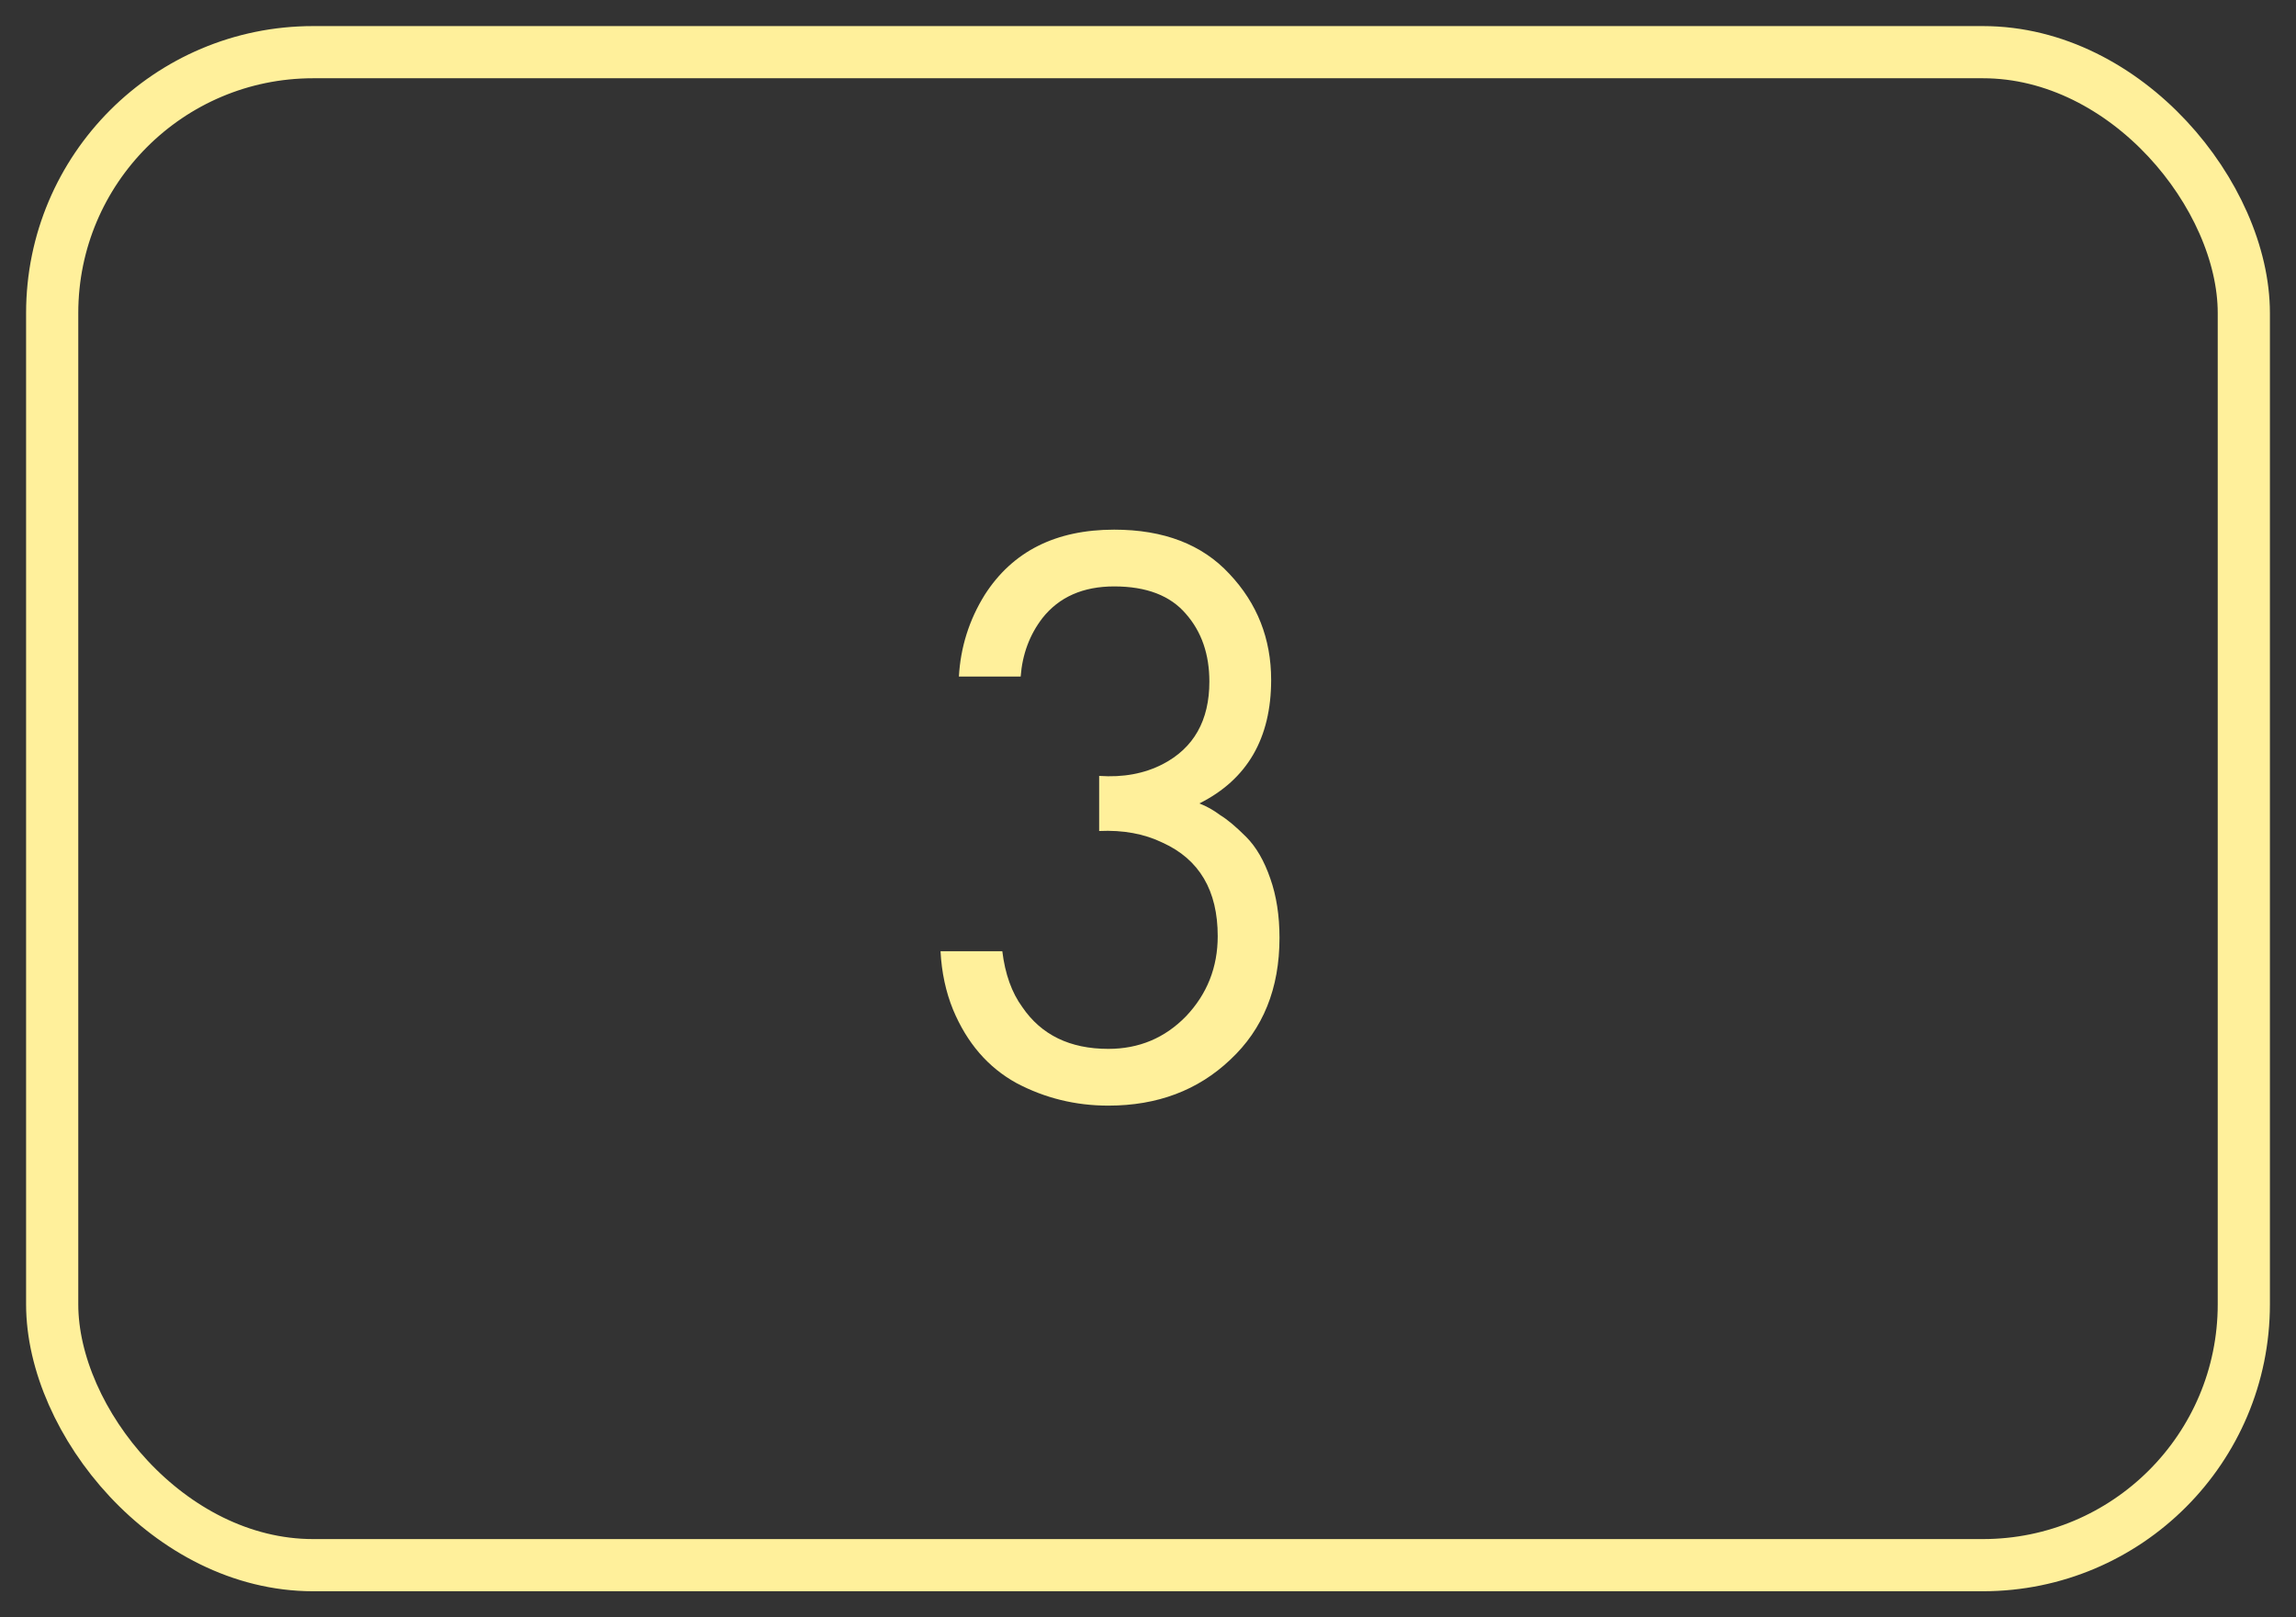 <?xml version="1.0" encoding="UTF-8"?> <svg xmlns="http://www.w3.org/2000/svg" width="44" height="31" viewBox="0 0 44 31" fill="none"><rect x="0" y="0" width="44" height="31" fill="#333333" stroke="none"/><rect x="1" y="1" width="42" height="29" rx="5" stroke="#FFF09B"></rect><path d="M19.56 12.968H18.376C18.408 12.403 18.573 11.88 18.872 11.4C19.405 10.568 20.232 10.152 21.352 10.152C22.301 10.152 23.037 10.435 23.56 11C24.093 11.565 24.36 12.243 24.36 13.032C24.36 14.152 23.901 14.941 22.984 15.4C23.123 15.453 23.256 15.528 23.384 15.624C23.523 15.709 23.688 15.848 23.88 16.04C24.072 16.232 24.227 16.499 24.344 16.84C24.461 17.171 24.52 17.549 24.52 17.976C24.52 18.947 24.205 19.725 23.576 20.312C22.957 20.899 22.179 21.192 21.24 21.192C20.611 21.192 20.024 21.048 19.48 20.76C18.936 20.461 18.531 19.992 18.264 19.352C18.125 19.011 18.045 18.637 18.024 18.232H19.208C19.261 18.669 19.389 19.027 19.592 19.304C19.955 19.837 20.504 20.104 21.24 20.104C21.827 20.104 22.323 19.896 22.728 19.48C23.133 19.053 23.336 18.541 23.336 17.944C23.336 17.069 22.984 16.472 22.28 16.152C21.928 15.981 21.523 15.907 21.064 15.928V14.872C21.523 14.904 21.928 14.829 22.28 14.648C22.877 14.339 23.176 13.811 23.176 13.064C23.176 12.541 23.027 12.109 22.728 11.768C22.429 11.416 21.971 11.24 21.352 11.24C20.755 11.24 20.296 11.443 19.976 11.848C19.731 12.168 19.592 12.541 19.56 12.968Z" fill="#FFF09B"></path></svg> 